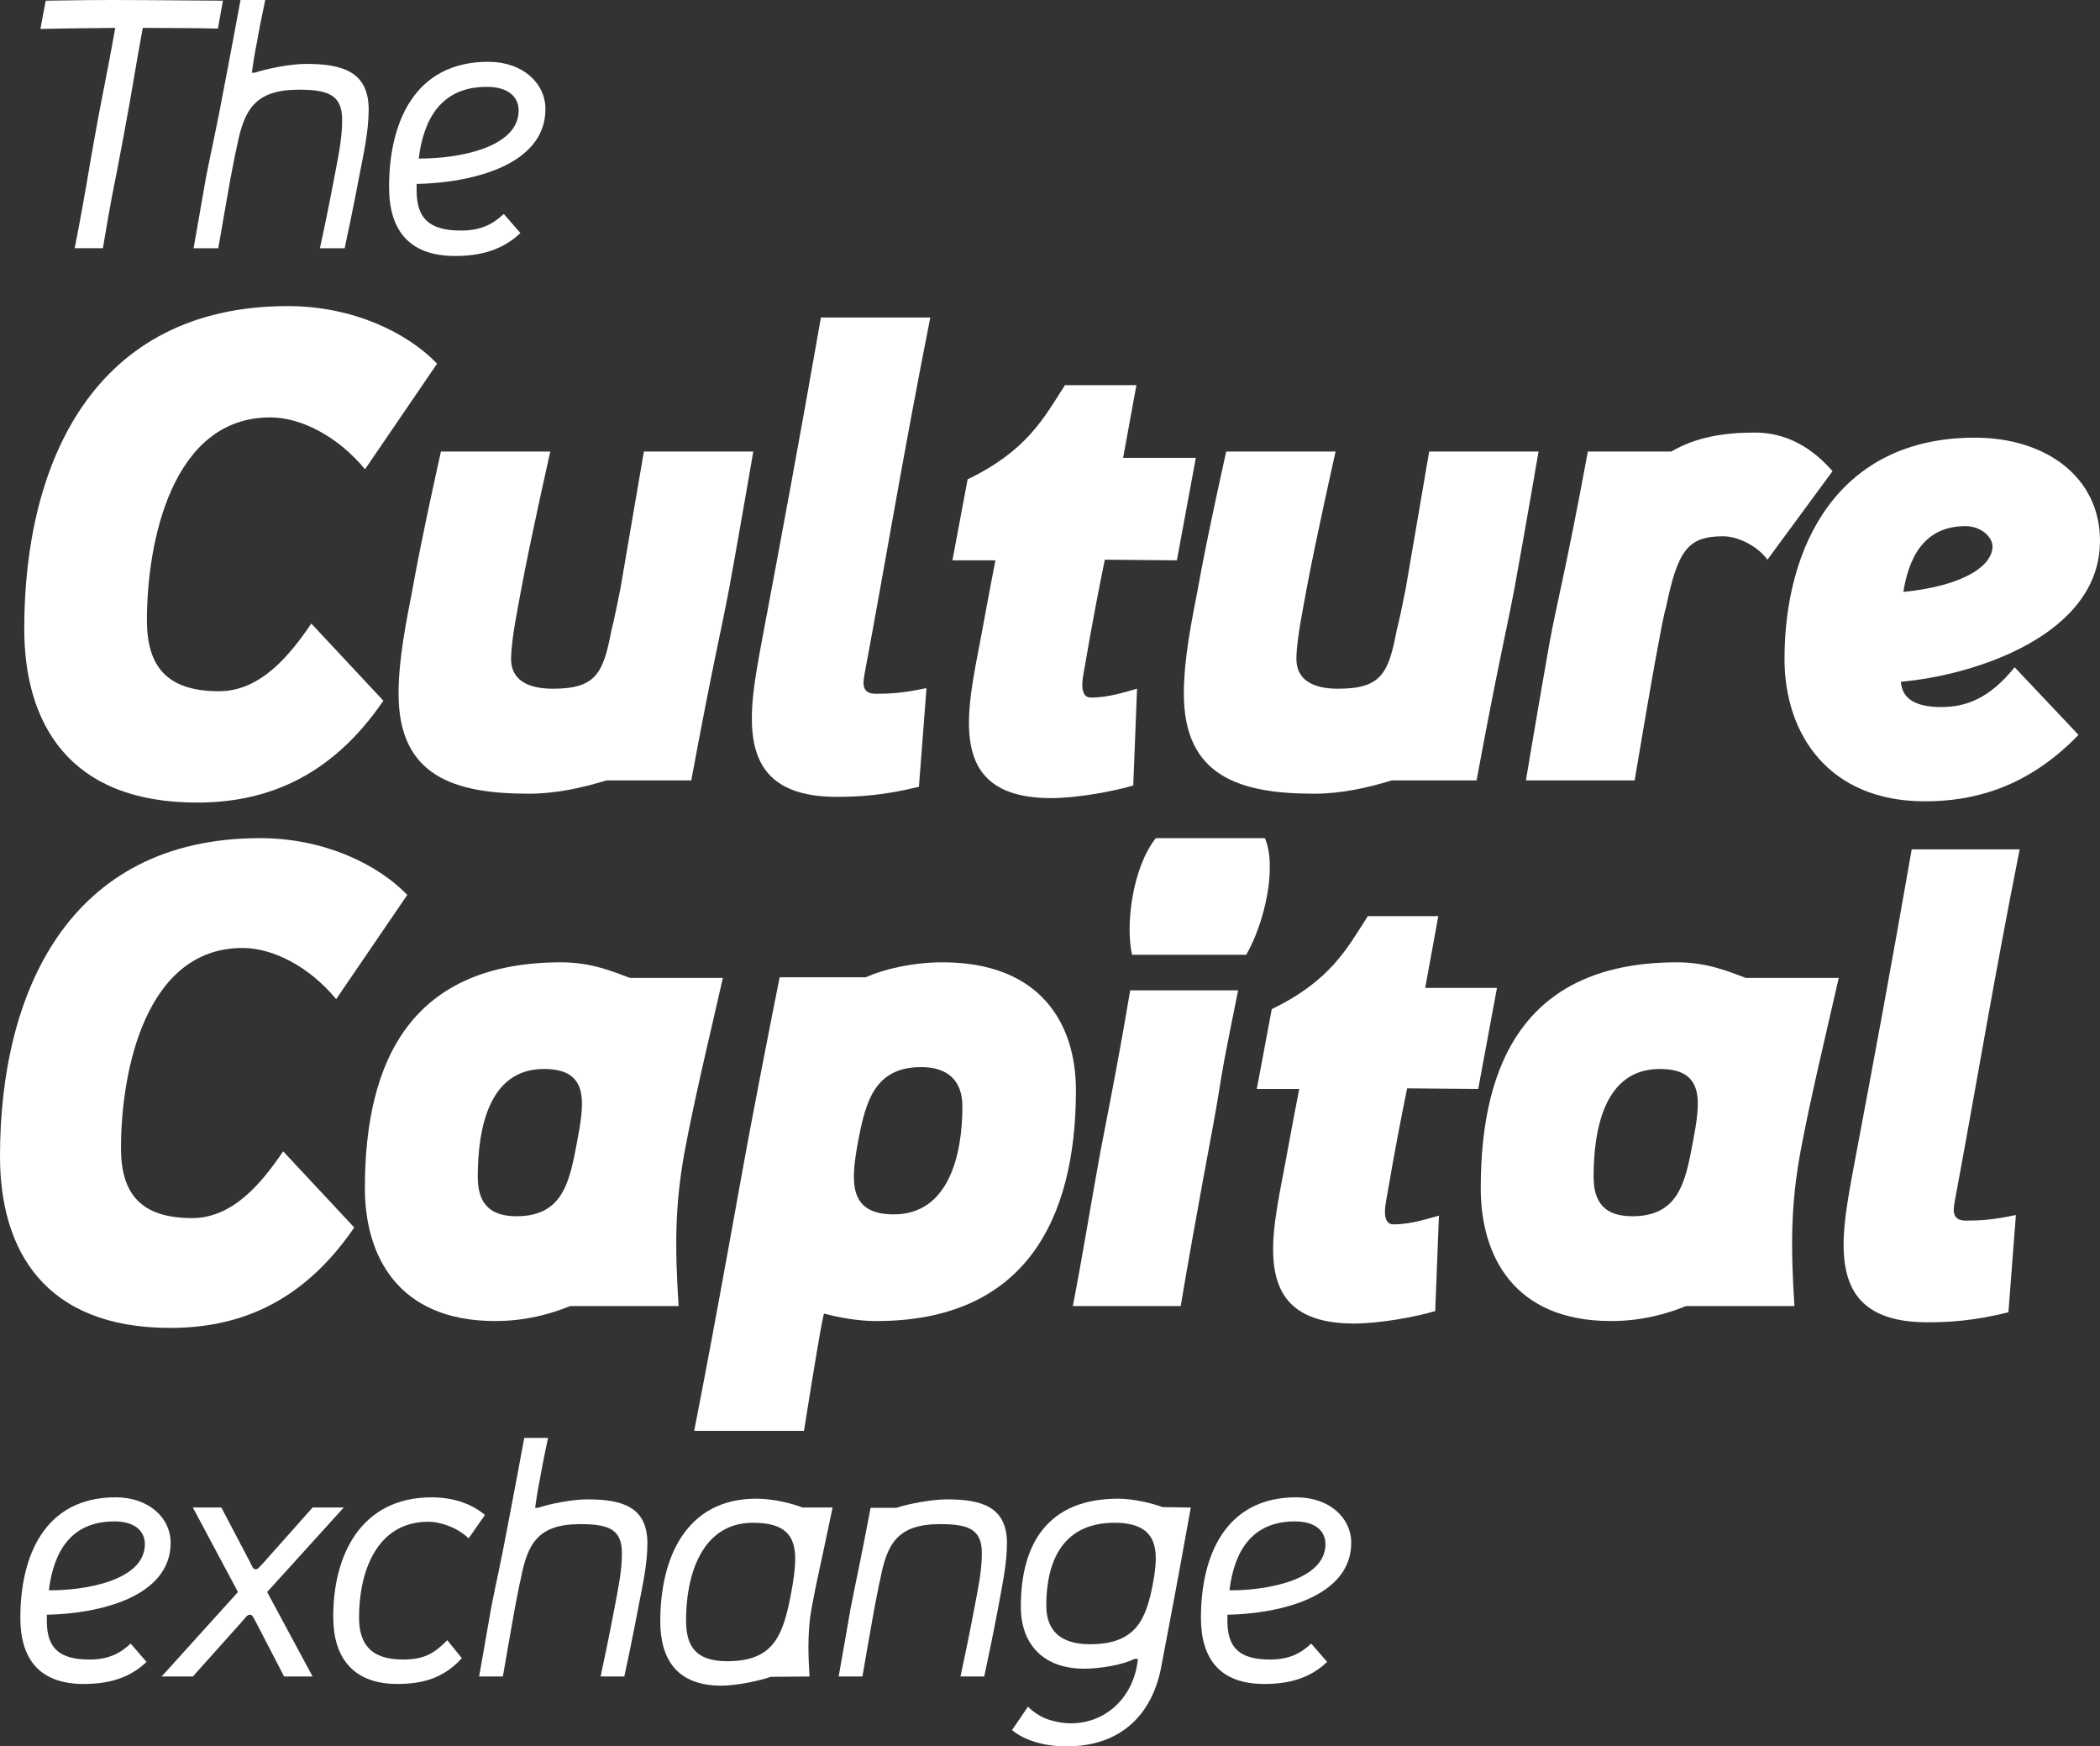 <?xml version="1.0" encoding="utf-8"?>
<!-- Generator: Adobe Illustrator 16.0.4, SVG Export Plug-In . SVG Version: 6.00 Build 0)  -->
<!DOCTYPE svg PUBLIC "-//W3C//DTD SVG 1.0//EN" "http://www.w3.org/TR/2001/REC-SVG-20010904/DTD/svg10.dtd">
<svg version="1.0" id="Layer_1" xmlns="http://www.w3.org/2000/svg" xmlns:xlink="http://www.w3.org/1999/xlink" x="0px" y="0px"
	 width="826.447px" height="687.089px" viewBox="0 0 826.447 687.089" enable-background="new 0 0 826.447 687.089"
	 xml:space="preserve">
<rect x="0" y="0" width="826.447" height="687.089" fill="#333333" stroke="none"/>
<g>
	<path fill="#FFFFFF" d="M105.134,626.359l17.886,33.239h-11.212L100.6,637.97c-0.937-1.607-1.208-2.674-2.28-2.674
		s-1.601,1.066-3.062,2.674l-19.367,21.628H63.61l30.042-33.239l-17.761-33.26h11.217l11.357,21.637
		c0.798,1.597,1.062,2.674,2.135,2.674c1.062,0,1.591-1.077,3.197-2.674l19.223-21.637h12.281L105.134,626.359z"/>
	<path fill="#FFFFFF" d="M184.431,605.259c-1.208-1.197-2.678-2.274-4.28-3.202c-2.533-1.466-7.067-3.342-11.606-3.342
		c-20.43,0-27.244,19.892-27.244,37.647c0,9.608,3.886,16.562,17.223,16.562c8.419,0,12.425-2.404,17.488-7.611l5.741,7.072
		c-7.477,8.279-16.146,10.145-25.493,10.145c-17.757,0-24.969-10.952-25.099-25.767c-0.271-24.561,10.673-47.654,38.715-47.654
		c9.348,0,16.425,3.062,20.959,6.934L184.431,605.259z"/>
	<path fill="#FFFFFF" d="M251.174,632.632c-1.865,9.876-4.399,22.157-5.472,26.966h-9.347c1.072-4.809,3.606-16.96,5.477-26.966
		c1.336-7.082,2.928-14.294,2.928-21.507c0-9.468-5.197-11.473-16.415-11.473c-16.69,0-20.695,7.742-23.364,21.358
		c-0.129,0.399-0.793,3.471-2.398,11.881c-1.336,7.342-3.736,21.358-4.679,26.706h-9.346c0.807-4.41,2.678-15.354,4.679-26.706
		c1.725-9.078,3.741-17.218,7.202-35.902c2-10.555,4.151-21.768,5.875-31.255h9.357c-0.807,3.741-2.413,11.622-3.206,16.301
		c-0.944,4.52-1.607,9.337-1.871,11.203h1.062c4.809-1.606,13.618-3.331,19.498-3.331c13.487,0,23.628,2.802,23.628,17.228
		C254.78,615.674,252.781,624.213,251.174,632.632"/>
	<path fill="#FFFFFF" d="M296.295,599.115c-20.032,0-26.306,20.43-26.306,38.326c0,9.735,3.342,16.141,16.16,16.141
		c18.155,0,22.027-9.735,25.234-26.964C314.58,609.26,314.316,599.115,296.295,599.115 M319.523,632.095
		c-2.135,11.212-1.202,21.757-0.938,27.503c-6.275,0-9.202,0.13-15.213,0.13c-4.679,1.605-13.493,3.471-19.488,3.471
		c-17.631,0-24.037-10.545-24.037-25.369c0-24.7,10.012-48.192,37.774-48.192c6.812,0,14.025,1.876,18.165,3.462h11.877
		C322.864,616.213,321.258,622.478,319.523,632.095"/>
	<path fill="#FFFFFF" d="M392.81,632.632c-1.87,9.876-4.404,22.157-5.477,26.966h-9.348c1.073-4.809,3.606-16.96,5.477-26.966
		c1.337-7.082,2.943-14.294,2.943-21.507c0-9.468-5.212-11.473-16.425-11.473c-16.824,0-20.83,7.742-23.498,21.358
		c-0.129,0.399-0.803,3.471-2.399,11.881c-1.336,7.342-3.751,21.358-4.679,26.706h-9.348c0.808-4.41,2.678-15.354,4.679-26.706
		c1.871-9.746,3.871-18.285,7.876-39.653h10.145c4.798-1.606,14.016-3.331,19.886-3.331c13.498,0,23.639,2.802,23.639,17.228
		C396.282,615.674,394.281,624.213,392.81,632.632"/>
	<path fill="#FFFFFF" d="M438.588,599.115c-20.021,0-26.825,14.684-26.825,32.569c0,9.747,5.467,15.224,17.229,15.224
		c18.017,0,22.027-9.746,24.681-23.622C456.356,609.519,455.687,599.115,438.588,599.115 M464.496,615.934
		c-1.865,10.015-3.202,17.487-7.612,40.452c-3.61,18.165-15.751,30.703-37.108,30.703c-9.214,0-16.825-2.522-21.503-6.403
		l6.279-9.208c1.332,1.338,2.933,2.545,4.54,3.472c2.534,1.605,7.741,3.073,12.28,3.073c14.425,0,25.1-10.953,26.435-25.369h-1.335
		c-4.54,2.404-13.748,3.871-19.762,3.871c-16.147,0-24.966-9.617-24.966-24.43c0-24.96,10.819-42.458,38.322-42.458
		c5.866,0,13.208,1.735,17.478,3.332c6.015,0,4.818,0.14,11.093,0.14L464.496,615.934z"/>
	<path fill="#FFFFFF" d="M509.617,598.585c-17.09,0-23.893,11.892-25.778,27.095c14.296,0.14,37.788-3.871,37.788-18.156
		C521.626,602.316,517.617,598.585,509.617,598.585 M483.041,635.296v2.404c0,10.545,4.689,15.224,16.818,15.224
		c7.483,0,12.032-2.404,16.161-6.276l6.265,7.204c-6.923,6.683-15.611,8.688-24.7,8.688c-17.736,0-24.959-10.154-24.959-26.036
		c0-24.041,9.348-47.405,37.52-47.405c12.958,0,21.627,8.011,21.627,17.888C531.772,628.212,503.87,634.898,483.041,635.296"/>
	<path fill="#FFFFFF" d="M45,598.585c-17.088,0-23.892,11.892-25.773,27.095c14.291,0.14,37.783-3.871,37.783-18.156
		C57.011,602.316,53.011,598.585,45,598.585 M18.43,635.296v2.404c0,10.545,4.679,15.224,16.813,15.224
		c7.477,0,12.026-2.404,16.161-6.276l6.27,7.204c-6.933,6.683-15.618,8.688-24.7,8.688c-17.742,0-24.965-10.154-24.965-26.036
		c0-24.041,9.349-47.405,37.52-47.405c12.953,0,21.627,8.011,21.627,17.888C67.157,628.212,39.259,634.898,18.43,635.296"/>
	<path fill="#FFFFFF" d="M143.655,184.621c-10.948-13.198-25.383-20.4-37.314-20.4c-38.82,0-48.522,49.271-48.522,79.866
		c0,17.917,7.701,27.872,28.356,27.872c16.425,0,27.876-14.186,36.336-26.625l28.366,30.346
		c-21.413,31.364-47.778,40.082-73.407,40.082c-50.258,0-67.93-31.114-67.93-68.443c0-64.941,27.119-126.892,103.752-126.892
		c25.887,0,47.28,10.695,58.728,22.646L143.655,184.621z"/>
	<path fill="#FFFFFF" d="M286.982,231.408c-2.982,15.911-6.464,29.848-14.934,75.636h-33.344
		c-9.947,2.983-19.897,5.227-30.606,5.227c-29.1,0-51.245-6.724-51.245-39.315c0-14.175,3.237-29.368,5.472-41.05
		c3.486-19.912,11.198-54.248,11.198-54.248h43.044c0,0-7.721,34.087-11.452,54.248c-0.742,4.469-3.98,19.394-3.98,27.363
		c0,8.2,6.475,11.702,16.425,11.702c17.174,0,19.906-6.225,23.148-23.394c0,0,0.733-2.244,3.482-16.17
		c2.484-14.435,9.203-53.75,9.203-53.75h43.051C296.445,177.659,291.211,208.264,286.982,231.408"/>
	<path fill="#FFFFFF" d="M340.238,265.235c-0.745,3.99-0.999,7.721,4.473,7.721c5.477,0,10.709-0.249,19.912-2.244l-2.983,38.826
		c-13.946,3.481-24.136,3.971-32.351,3.971c-42.048,0-34.591-33.588-29.114-63.207c7.711-41.04,14.18-75.625,22.895-125.396h43.045
		C355.42,178.906,348.697,219.956,340.238,265.235"/>
	<path fill="#FFFFFF" d="M463.16,220.454l-28.362-0.249c-5.487,26.874-7.461,40.062-8.459,45.29
		c-0.759,4.22-0.759,8.958,2.972,8.958c6.974,0,13.688-2.245,18.168-3.492l-1.487,38.079c-7.473,2.234-21.896,4.967-32.347,4.967
		c-41.808,0-33.094-34.086-27.617-63.196c1.491-7.711,2.234-12.44,5.715-30.357h-16.914l5.965-31.852
		c23.648-11.443,30.102-24.381,38.322-37.07h28.111L442,180.143h28.61L463.16,220.454z"/>
	<path fill="#FFFFFF" d="M596.026,231.408c-2.973,15.911-6.464,29.848-14.924,75.636h-33.339
		c-9.955,2.983-19.911,5.227-30.605,5.227c-29.109,0-51.256-6.724-51.256-39.315c0-14.175,3.231-29.368,5.467-41.05
		c3.492-19.912,11.203-54.248,11.203-54.248h43.046c0,0-7.712,34.087-11.452,54.248c-0.739,4.469-3.971,19.394-3.971,27.363
		c0,8.2,6.464,11.702,16.41,11.702c17.168,0,19.911-6.225,23.134-23.394c0,0,0.758-2.244,3.501-16.17
		c2.484-14.435,9.208-53.75,9.208-53.75h43.036C605.484,177.659,600.255,208.264,596.026,231.408"/>
	<path fill="#FFFFFF" d="M695.564,220.206c-3.731-5.218-11.441-9.208-17.418-9.208c-14.175,0-17.905,5.726-22.635,28.61
		c0,0-0.249-0.499-2.992,14.435c-2.983,15.682-9.207,53.001-9.207,53.001h-42.797c0,0,4.738-28.371,9.218-53.749
		c3.222-17.418,6.215-27.374,15.163-75.637h32.85c9.707-5.727,20.899-7.472,32.851-7.472c9.197,0,20.151,3.243,30.596,15.183
		L695.564,220.206z"/>
	<path fill="#FFFFFF" d="M773.445,207.007c-16.908,0-22.396,13.447-24.381,25.877c24.63-2.475,35.085-10.695,35.085-17.906
		C784.149,211.497,779.919,207.007,773.445,207.007 M748.077,268.229c0.499,6.962,6.214,9.956,15.921,9.956
		c9.447,0,18.913-3.242,28.852-15.672l25.138,26.616c-20.65,21.397-42.298,26.136-60.474,26.136
		c-37.809,0-55.226-26.375-55.226-55.994c0-44.292,20.899-87.078,74.899-87.078c28.121,0,49.26,15.662,49.26,40.551
		C826.447,250.053,776.688,265.745,748.077,268.229"/>
	<path fill="#FFFFFF" d="M132.298,393.094c-10.799-13.008-25.039-20.13-36.816-20.13c-38.296,0-47.868,48.601-47.868,78.788
		c0,17.677,7.612,27.493,27.986,27.493c16.192,0,27.489-13.996,35.838-26.267l27.977,29.958
		c-21.114,30.914-47.13,39.514-72.404,39.514C17.427,522.451,0,491.755,0,454.945c0-64.074,26.755-125.186,102.355-125.186
		c25.529,0,46.632,10.565,57.93,22.335L132.298,393.094z"/>
	<path fill="#FFFFFF" d="M214.039,420.578c-21.597,0-26.016,23.323-26.016,42.467c0,10.066,4.419,15.473,15.218,15.473
		c18.161,0,20.858-13.268,23.812-28.979C229.996,433.836,232.209,420.578,214.039,420.578 M269.27,453.966
		c-3.686,20.611-3.686,37.061-2.205,59.896h-42.711c-7.856,3.192-17.683,5.886-29.458,5.886c-38.776,0-51.301-26.257-51.301-52.272
		c0-51.058,18.899-88.865,77.317-88.865c11.776,0,20.371,3.671,26.999,6.135h36.571C279.824,405.365,273.195,432.609,269.27,453.966
		"/>
	<path fill="#FFFFFF" d="M362.549,419.84c-18.162,0-21.853,13.268-24.795,28.979c-2.939,15.691-4.175,28.959,13.996,28.959
		c21.598,0,27-23.323,27-42.466C378.75,425.248,373.103,419.84,362.549,419.84 M344.876,519.748c-7.612,0-14.974-1.467-20.625-2.942
		l-0.733,3.432c-1.965,10.064-7.114,42.716-7.114,42.716h-43.209c9.337-47.386,19.632-106.781,22.83-122.972
		c4.424-23.572,10.799-55.485,10.799-55.485h33.872c7.123-3.191,18.421-5.886,30.197-5.886c38.785,0,52.533,24.302,52.533,50.317
		C423.426,479.984,403.294,519.748,344.876,519.748"/>
	<path fill="#FFFFFF" d="M490.433,375.658h-44.922c-2.692-12.021,0.251-34.357,9.338-45.889h42.955
		C502.713,341.3,497.556,363.397,490.433,375.658 M479.888,428.429c-1.236,7.871-2.704,15.711-6.635,36.82
		c-2.941,16.211-5.884,32.412-8.588,48.612h-42.458c3.922-20.132,7.103-40.252,10.785-60.394c4.18-21.607,7.371-37.549,11.79-63.815
		h42.468C481.355,418.862,481.105,420.817,479.888,428.429"/>
	<path fill="#FFFFFF" d="M581.751,428.429l-27.982-0.229c-5.397,26.495-7.362,39.514-8.34,44.662
		c-0.738,4.18-0.738,8.848,2.942,8.848c6.873,0,13.498-2.225,17.917-3.44l-1.467,37.558c-7.373,2.205-21.607,4.898-31.923,4.898
		c-41.239,0-32.631-33.618-27.233-62.339c1.467-7.611,2.194-12.28,5.646-29.957h-16.699l5.885-31.404
		c23.324-11.302,29.708-24.061,37.809-36.58h27.732l-5.157,28.23h28.241L581.751,428.429z"/>
	<path fill="#FFFFFF" d="M653.177,420.578c-21.598,0-26.017,23.323-26.017,42.467c0,10.066,4.419,15.473,15.213,15.473
		c18.175,0,20.869-13.268,23.821-28.979C669.128,433.836,671.342,420.578,653.177,420.578 M708.413,453.966
		c-3.69,20.611-3.69,37.061-2.214,59.896h-42.696c-7.861,3.192-17.678,5.886-29.469,5.886c-38.776,0-51.295-26.257-51.295-52.272
		c0-51.058,18.894-88.865,77.312-88.865c11.791,0,20.381,3.671,26.994,6.135h36.591
		C718.967,405.365,712.343,432.609,708.413,453.966"/>
	<path fill="#FFFFFF" d="M769.286,472.623c-0.739,3.93-0.979,7.61,4.428,7.61c5.388,0,10.535-0.249,19.633-2.215l-2.941,38.288
		c-13.759,3.441-23.813,3.931-31.913,3.931c-41.479,0-34.117-33.13-28.73-62.34c7.621-40.501,14.006-74.628,22.585-123.719h42.478
		C784.249,387.439,777.634,427.94,769.286,472.623"/>
	<path fill="#FFFFFF" d="M85.771,11.252c-4.439-0.139-16.24-0.279-29.583-0.279c-3.197,17.228-3.471,20.7-7.506,42.368
		c-2.215,11.951-3.327,17.507-4.445,23.053c-0.968,5.139-1.941,10.436-3.746,21.259H29.388c4.848-24.72,4.574-25.837,9.292-51.535
		C42.296,27.233,42.86,25,45.354,10.973c-13.198,0.141-25.009,0.279-29.454,0.409L17.986,0.27C21.602,0.27,31.049,0,44.237,0
		c15.009,0,36.96,0.27,43.489,0.27L85.771,11.252z"/>
	<path fill="#FFFFFF" d="M141.326,69.602c-1.94,10.274-4.574,23.054-5.686,28.062h-9.736c1.122-5.008,3.756-17.657,5.701-28.062
		c1.387-7.373,3.053-14.865,3.053-22.375c0-9.856-5.412-11.942-17.078-11.942c-17.369,0-21.534,8.051-24.316,22.226
		c-0.14,0.409-0.833,3.612-2.499,12.36c-1.381,7.642-3.886,22.227-4.863,27.793h-9.716c0.828-4.589,2.778-15.992,4.863-27.793
		c1.811-9.447,3.891-17.917,7.498-37.369C90.629,21.538,92.848,9.856,94.654,0h9.727c-0.838,3.881-2.504,12.081-3.333,16.95
		c-0.972,4.718-1.665,9.716-1.95,11.661h1.112c5.009-1.666,14.171-3.471,20.276-3.471c14.036,0,24.601,2.923,24.601,17.926
		C145.087,51.954,143.002,60.842,141.326,69.602"/>
	<path fill="#FFFFFF" d="M191.599,34.167c-17.772,0-24.864,12.371-26.805,28.202c14.854,0.14,39.31-4.03,39.31-18.884
		C204.103,38.058,199.933,34.167,191.599,34.167 M163.956,72.364v2.503c0,10.974,4.864,15.842,17.498,15.842
		c7.786,0,12.504-2.503,16.813-6.534l6.53,7.502c-7.223,6.953-16.251,9.038-25.703,9.038c-18.465,0-25.977-10.565-25.977-27.104
		c0-24.989,9.726-49.3,39.045-49.3c13.461,0,22.49,8.33,22.49,18.605C214.653,65.013,185.623,71.945,163.956,72.364"/>
</g>
<g>
</g>
<g>
</g>
<g>
</g>
<g>
</g>
<g>
</g>
<g>
</g>
</svg>
